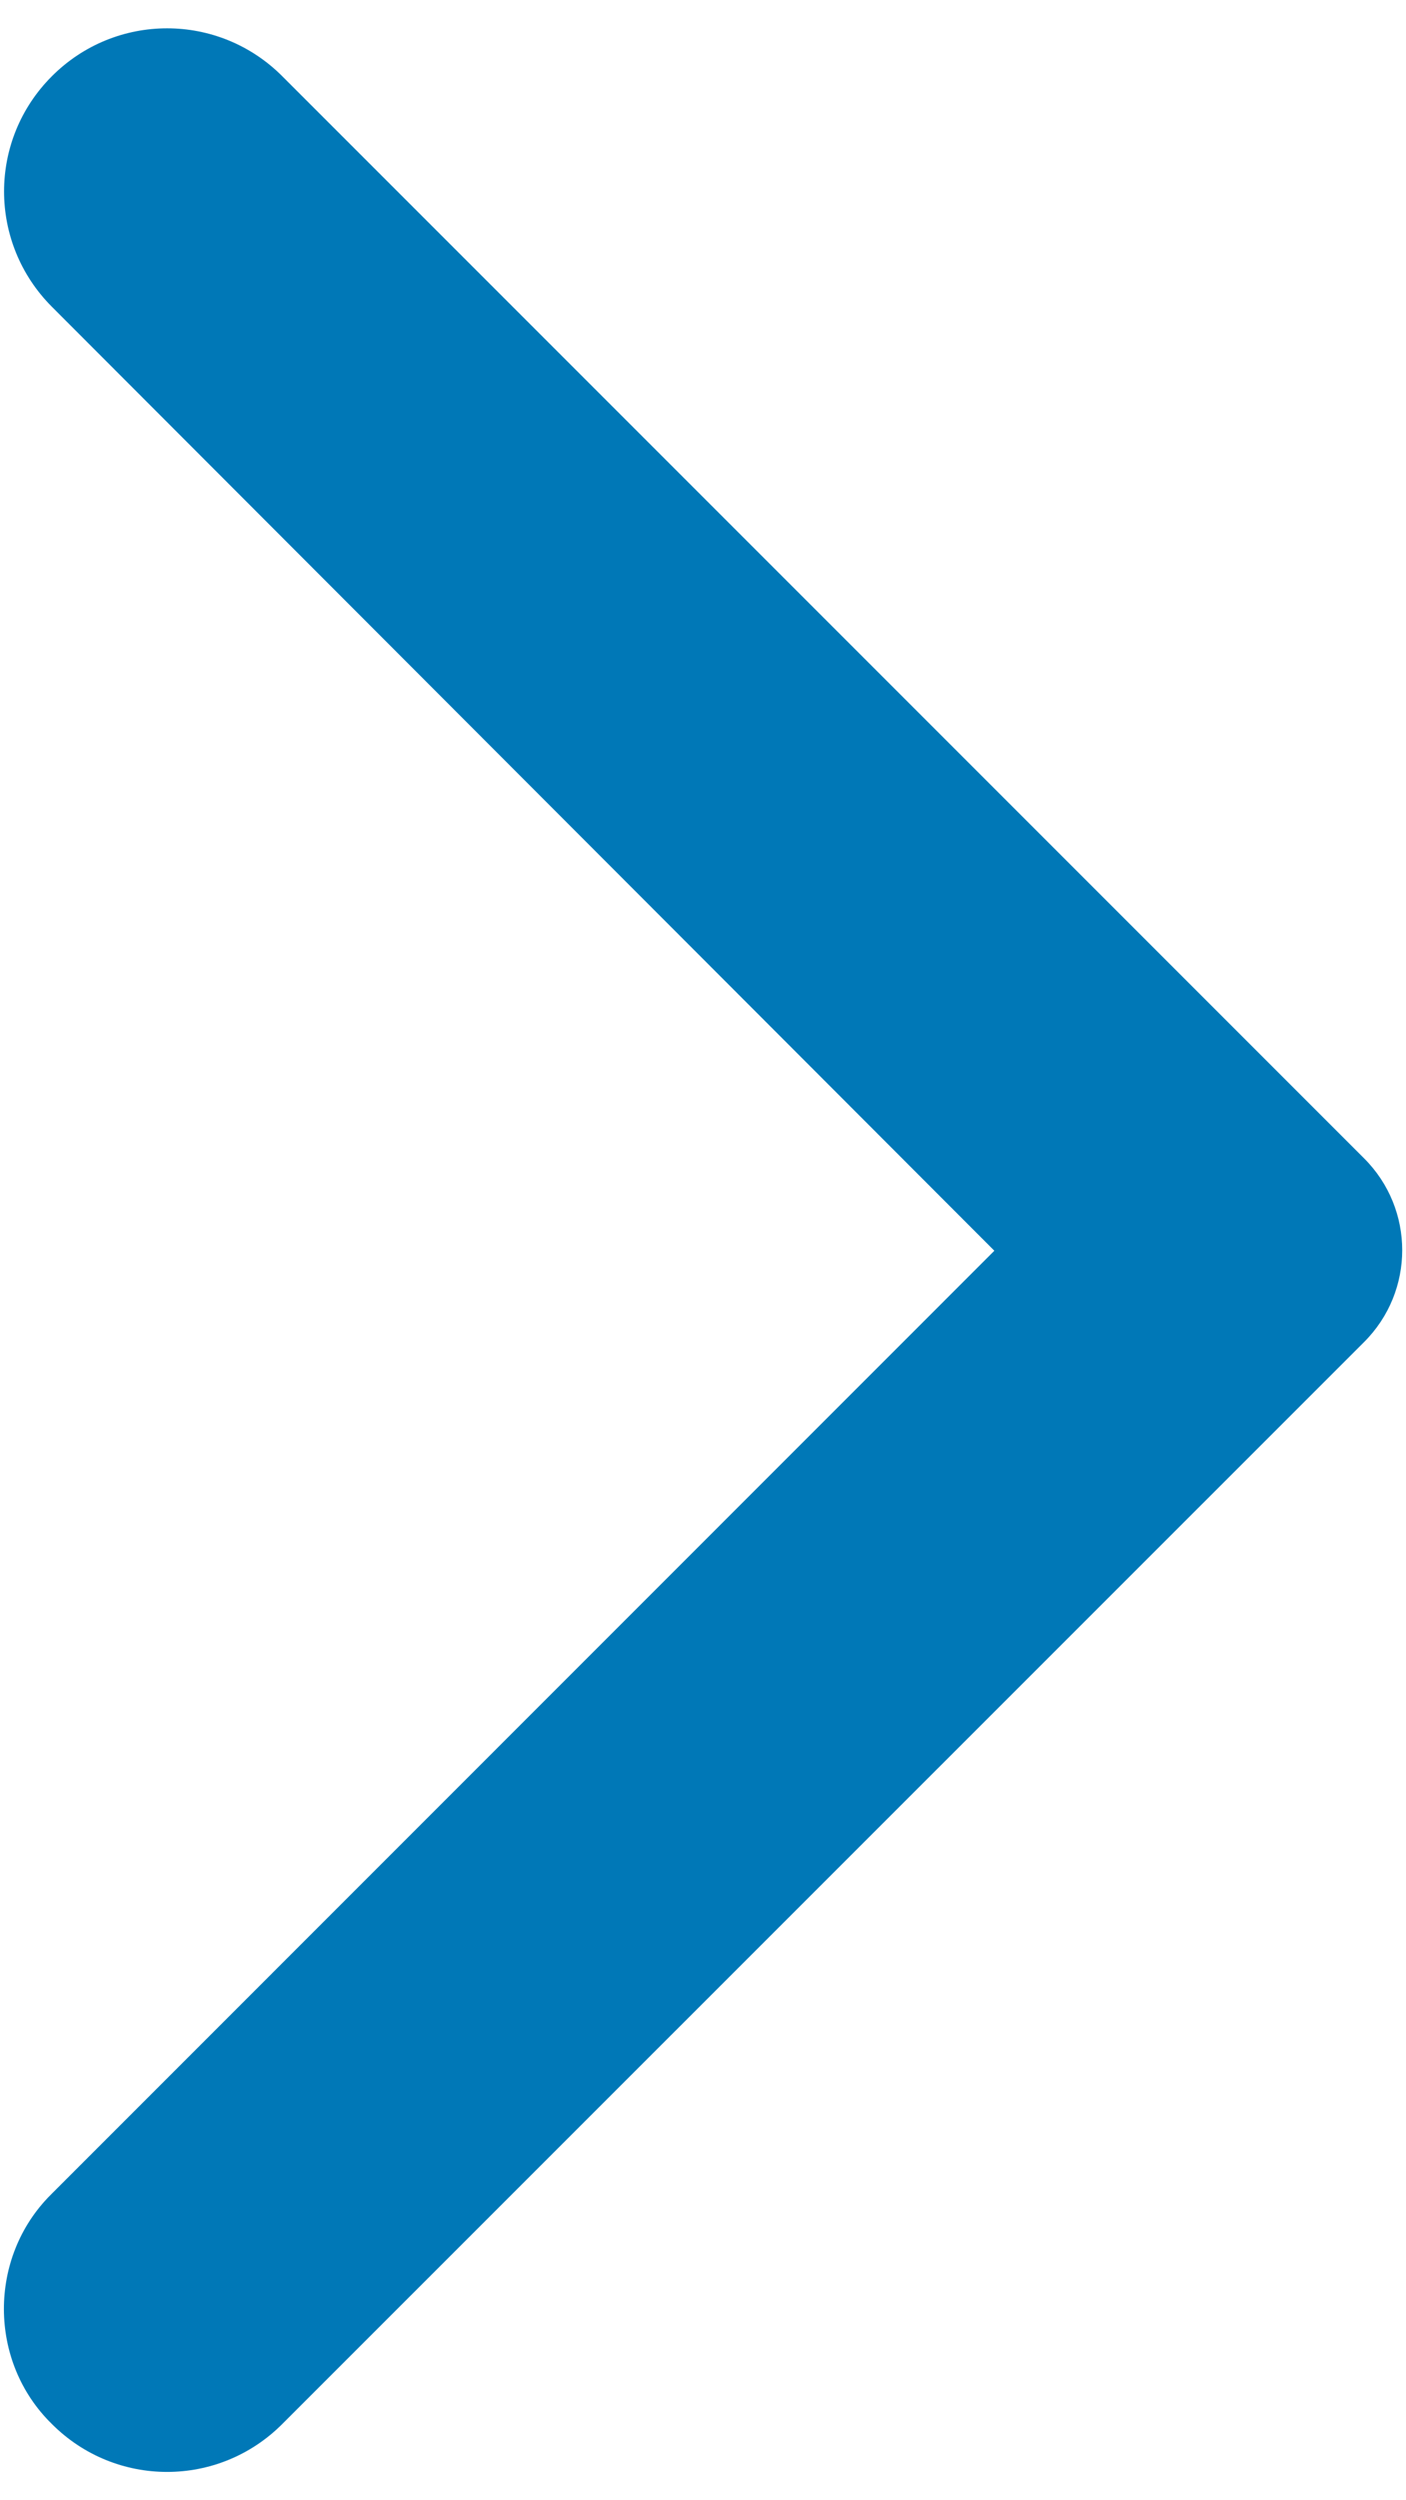 <svg width="9" height="16" viewBox="0 0 9 16" fill="none" xmlns="http://www.w3.org/2000/svg">
<path d="M0.332 15.512C0.74 15.921 1.399 15.921 1.807 15.512L8.732 8.588C9.057 8.263 9.057 7.738 8.732 7.413L1.807 0.488C1.399 0.079 0.74 0.079 0.332 0.488C-0.076 0.896 -0.076 1.554 0.332 1.963L6.365 8.004L0.324 14.046C-0.076 14.446 -0.076 15.113 0.332 15.512Z" fill="#0078B7"/>
</svg>
